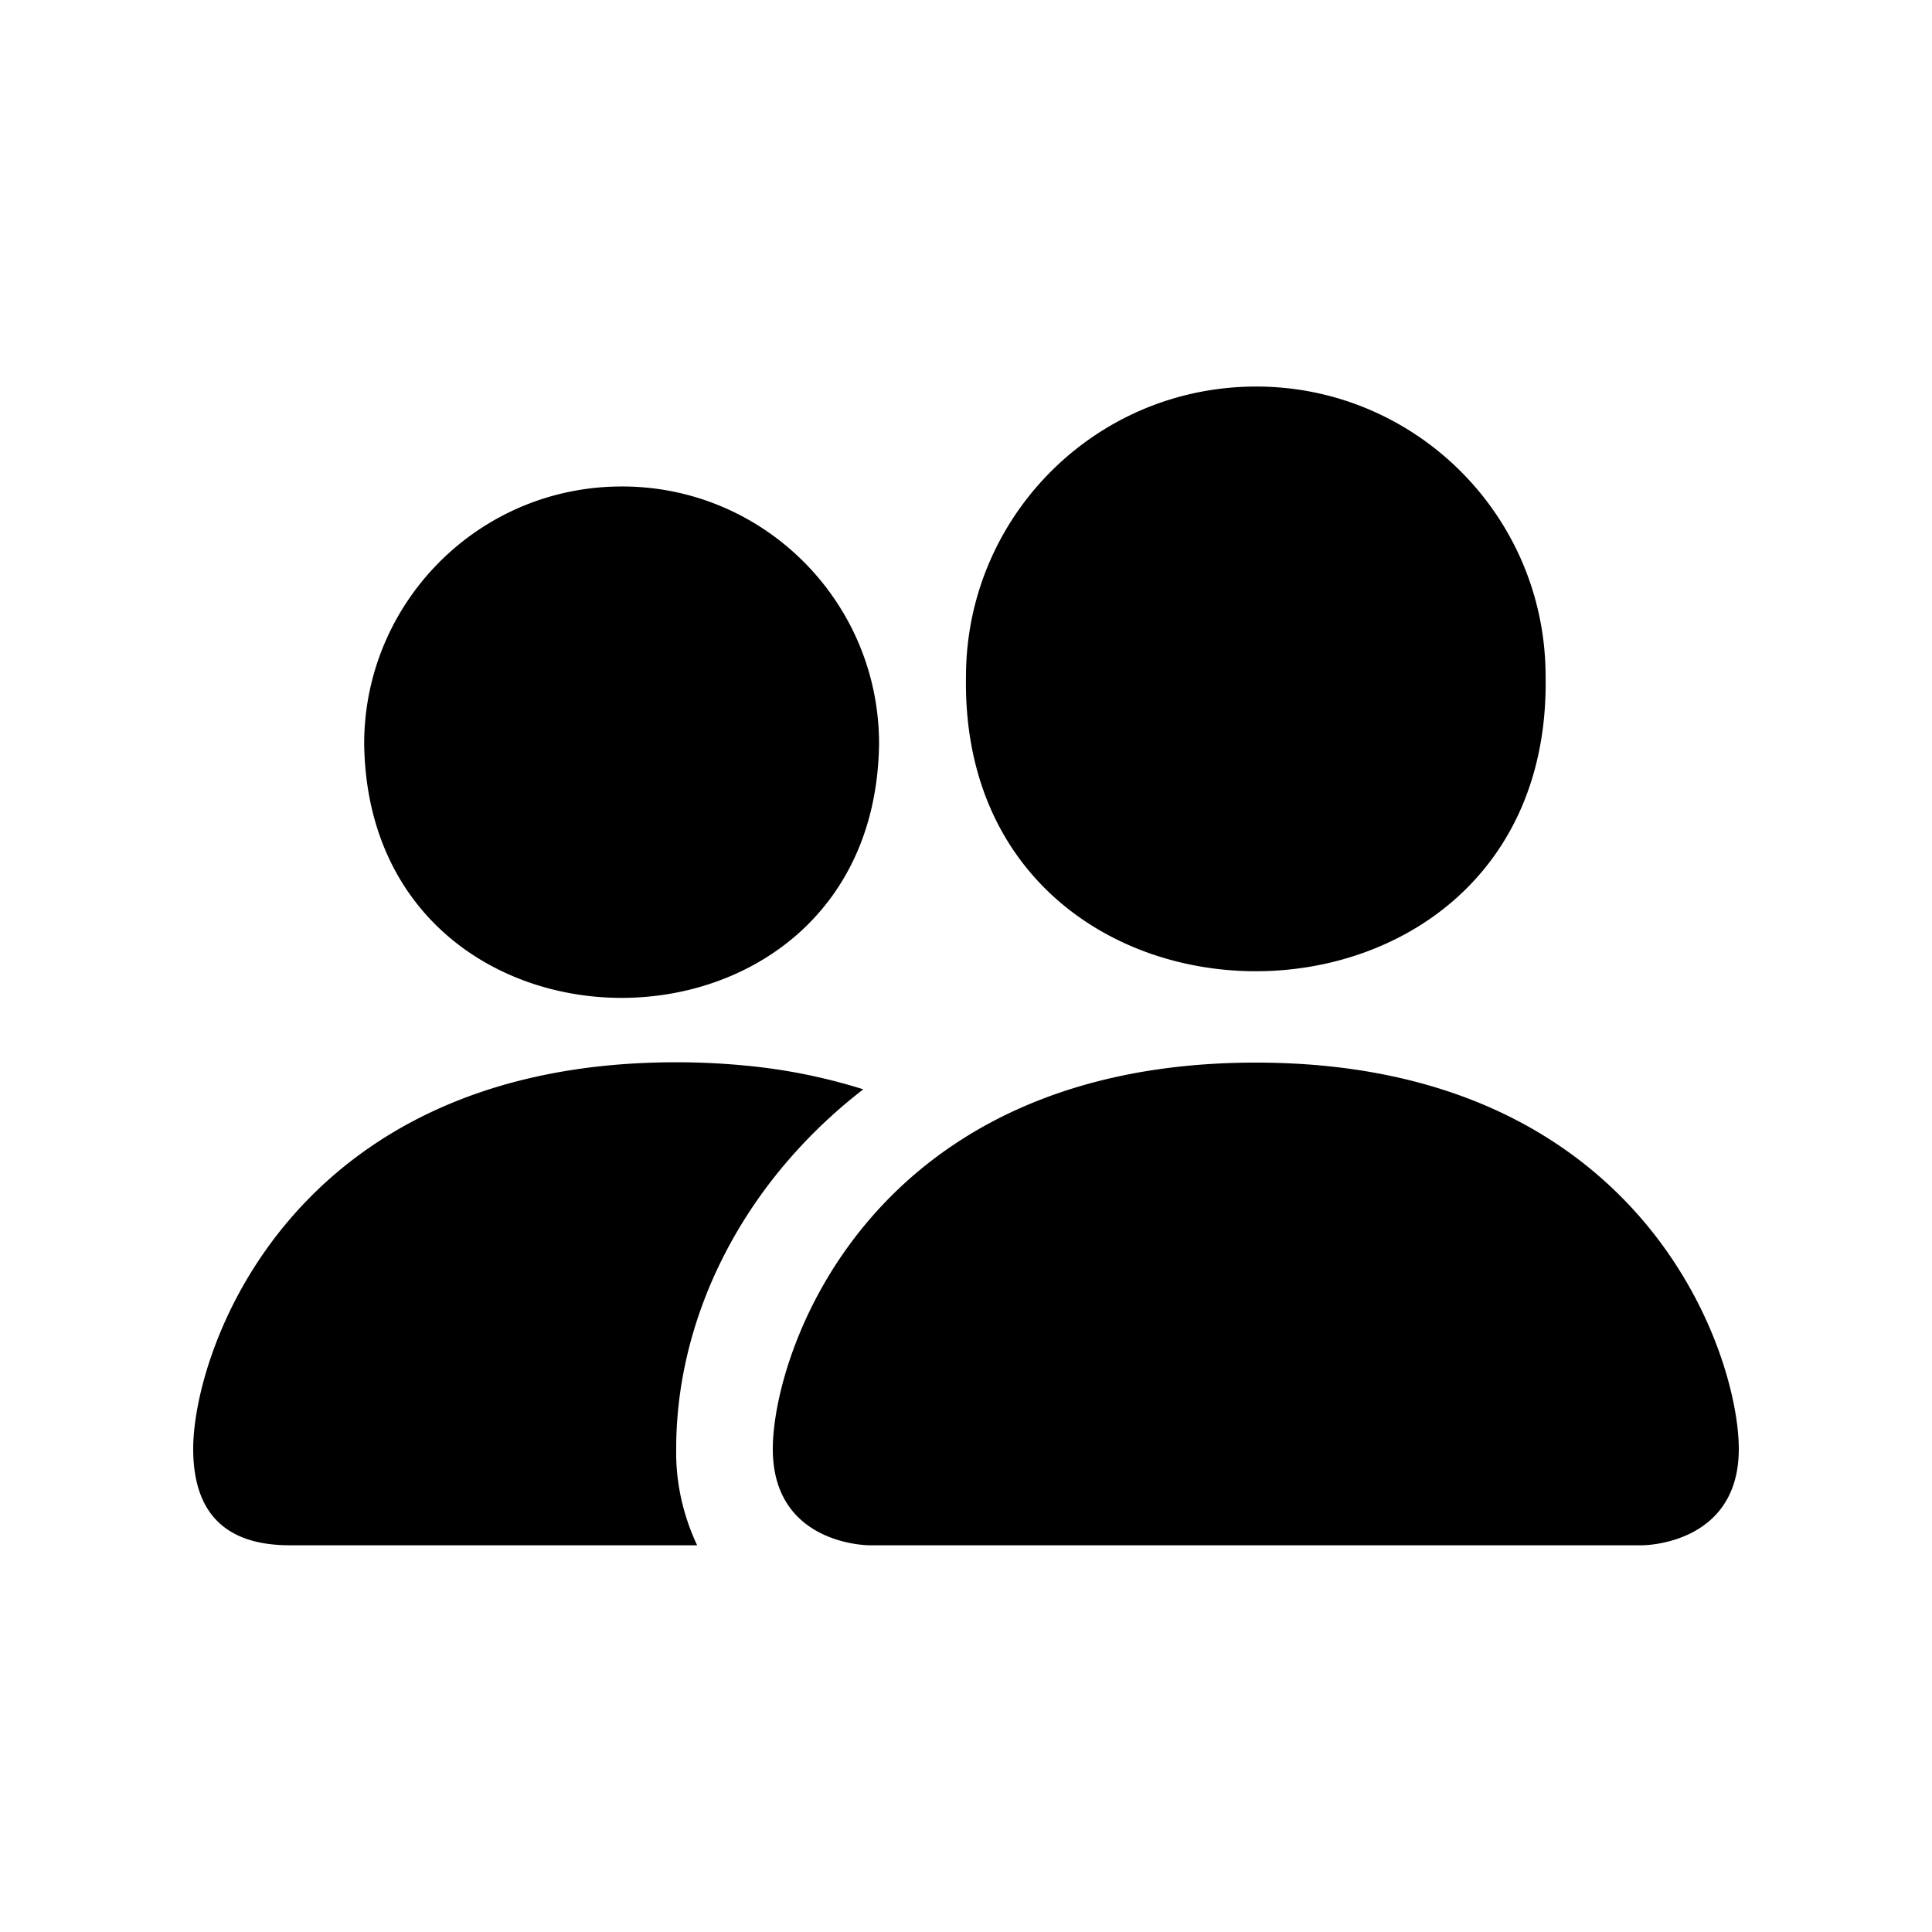 <svg width="6mm" height="6mm" viewBox="0 0 6 6" xmlns="http://www.w3.org/2000/svg"><path style="fill:#000;fill-opacity:1;stroke-width:.3" d="M3.833 1.203c-.469.035-.832.426-.833.896-.023 1.223 1.823 1.223 1.8 0-.001-.523-.445-.935-.967-.896Zm-1.919.308a.799.799 0 0 0-.043.002c-.417.031-.74.379-.74.797.014 1.052 1.585 1.052 1.599 0 0-.448-.368-.809-.816-.799Zm.186 1.788C.9 3.299.6 4.199.6 4.499c0 .2.1.3.3.3h1.265c-.044-.094-.067-.196-.065-.3 0-.303.113-.612.327-.871.073-.088.158-.171.254-.245a1.764 1.764 0 0 0-.369-.074 2.205 2.205 0 0 0-.212-.01Zm1.8.001c-1.2 0-1.5.9-1.5 1.2 0 .3.3.299.3.299H5.1S5.4 4.8 5.4 4.5c0-.3-.3-1.2-1.5-1.2Z"/></svg>